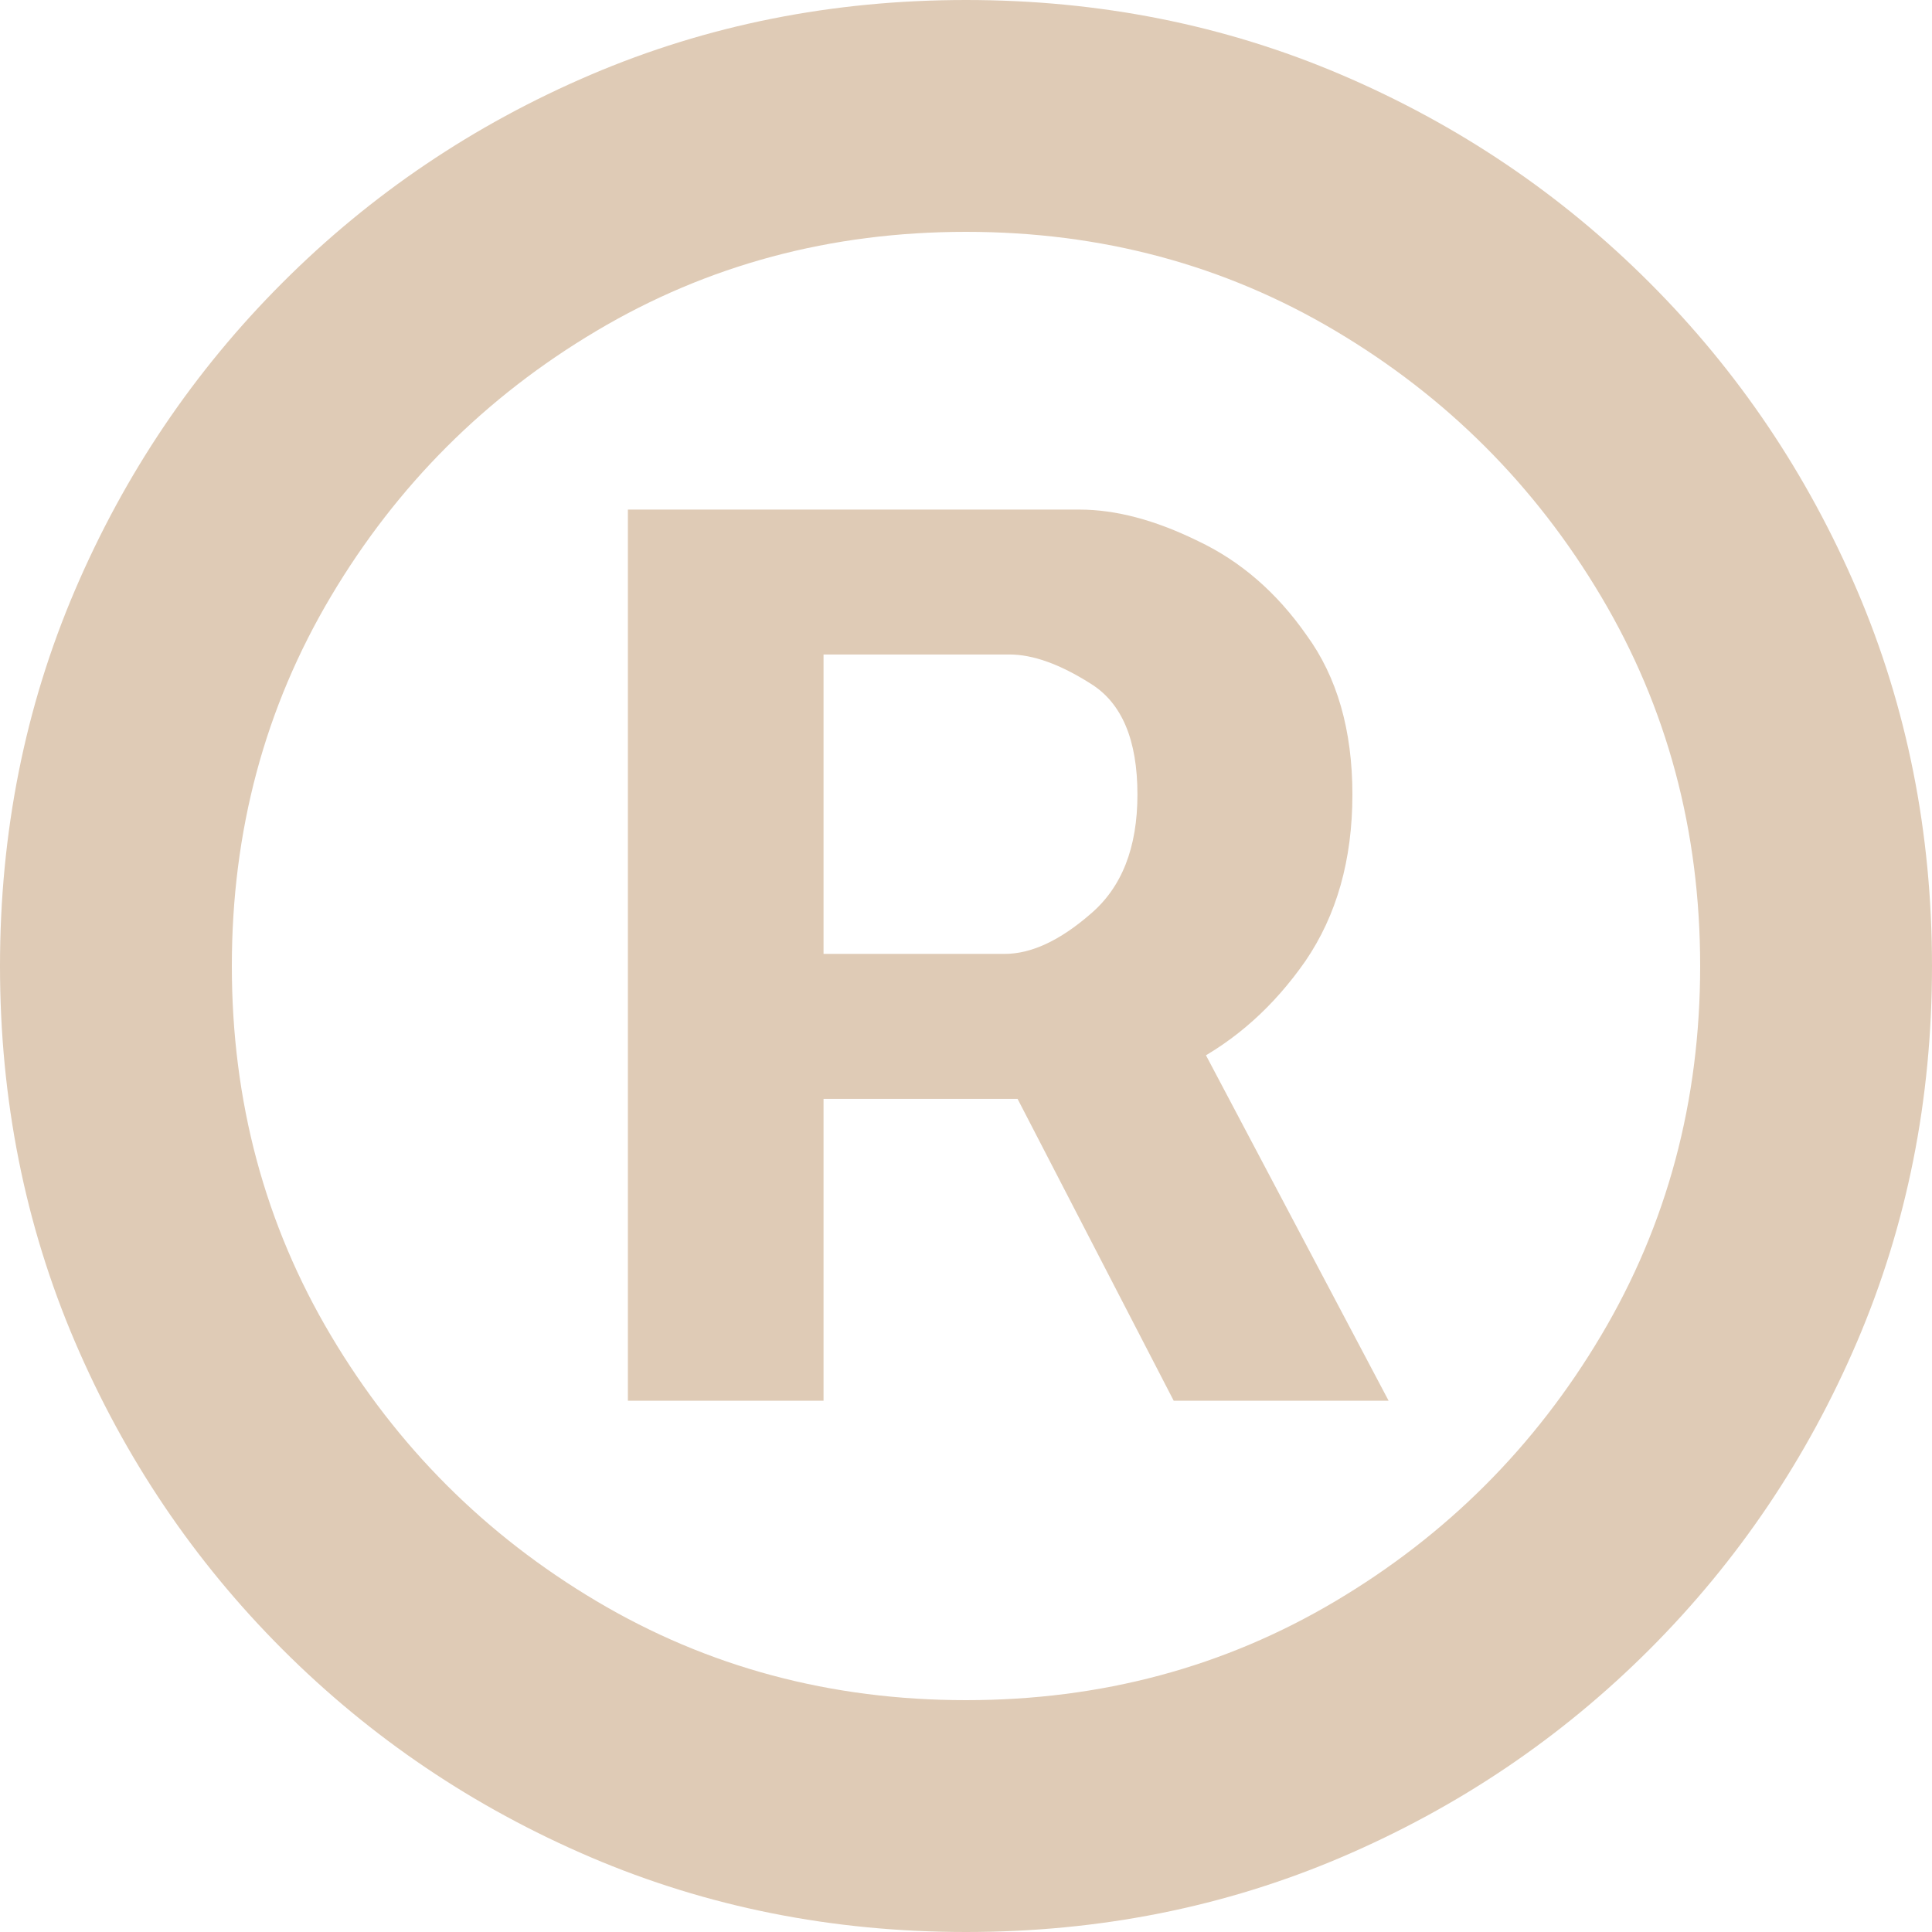 <svg width="38" height="38" viewBox="0 0 38 38" fill="none" xmlns="http://www.w3.org/2000/svg">
<path d="M12.35 27.55V10.023H21.233C21.945 10.023 22.721 10.228 23.56 10.64C24.399 11.036 25.112 11.653 25.698 12.492C26.299 13.316 26.6 14.361 26.6 15.627C26.6 16.91 26.291 18.003 25.674 18.905C25.056 19.792 24.304 20.465 23.418 20.924C22.547 21.383 21.723 21.613 20.948 21.613H14.535V18.762H19.76C20.282 18.762 20.845 18.501 21.446 17.979C22.064 17.456 22.372 16.672 22.372 15.627C22.372 14.551 22.064 13.822 21.446 13.443C20.845 13.062 20.314 12.873 19.855 12.873H16.198V27.55H12.35ZM22.942 19.285L27.312 27.55H23.085L18.81 19.285H22.942ZM19 38C16.372 38 13.91 37.509 11.614 36.528C9.318 35.546 7.299 34.184 5.558 32.443C3.816 30.701 2.454 28.682 1.472 26.386C0.491 24.09 0 21.628 0 19C0 16.372 0.491 13.91 1.472 11.614C2.454 9.318 3.816 7.299 5.558 5.558C7.299 3.816 9.318 2.454 11.614 1.472C13.91 0.491 16.372 0 19 0C21.628 0 24.09 0.491 26.386 1.472C28.682 2.454 30.701 3.816 32.443 5.558C34.184 7.299 35.546 9.318 36.528 11.614C37.509 13.91 38 16.372 38 19C38 21.628 37.509 24.09 36.528 26.386C35.546 28.682 34.184 30.701 32.443 32.443C30.701 34.184 28.682 35.546 26.386 36.528C24.09 37.509 21.628 38 19 38ZM19 33.44C21.66 33.44 24.082 32.791 26.267 31.492C28.453 30.194 30.194 28.453 31.492 26.267C32.791 24.082 33.44 21.66 33.44 19C33.44 16.34 32.791 13.918 31.492 11.732C30.194 9.547 28.453 7.806 26.267 6.508C24.082 5.209 21.66 4.56 19 4.56C16.34 4.56 13.918 5.209 11.732 6.508C9.547 7.806 7.806 9.547 6.508 11.732C5.209 13.918 4.56 16.34 4.56 19C4.56 21.66 5.209 24.082 6.508 26.267C7.806 28.453 9.547 30.194 11.732 31.492C13.918 32.791 16.34 33.44 19 33.44Z" fill="#DFCBB6"/>
</svg>
